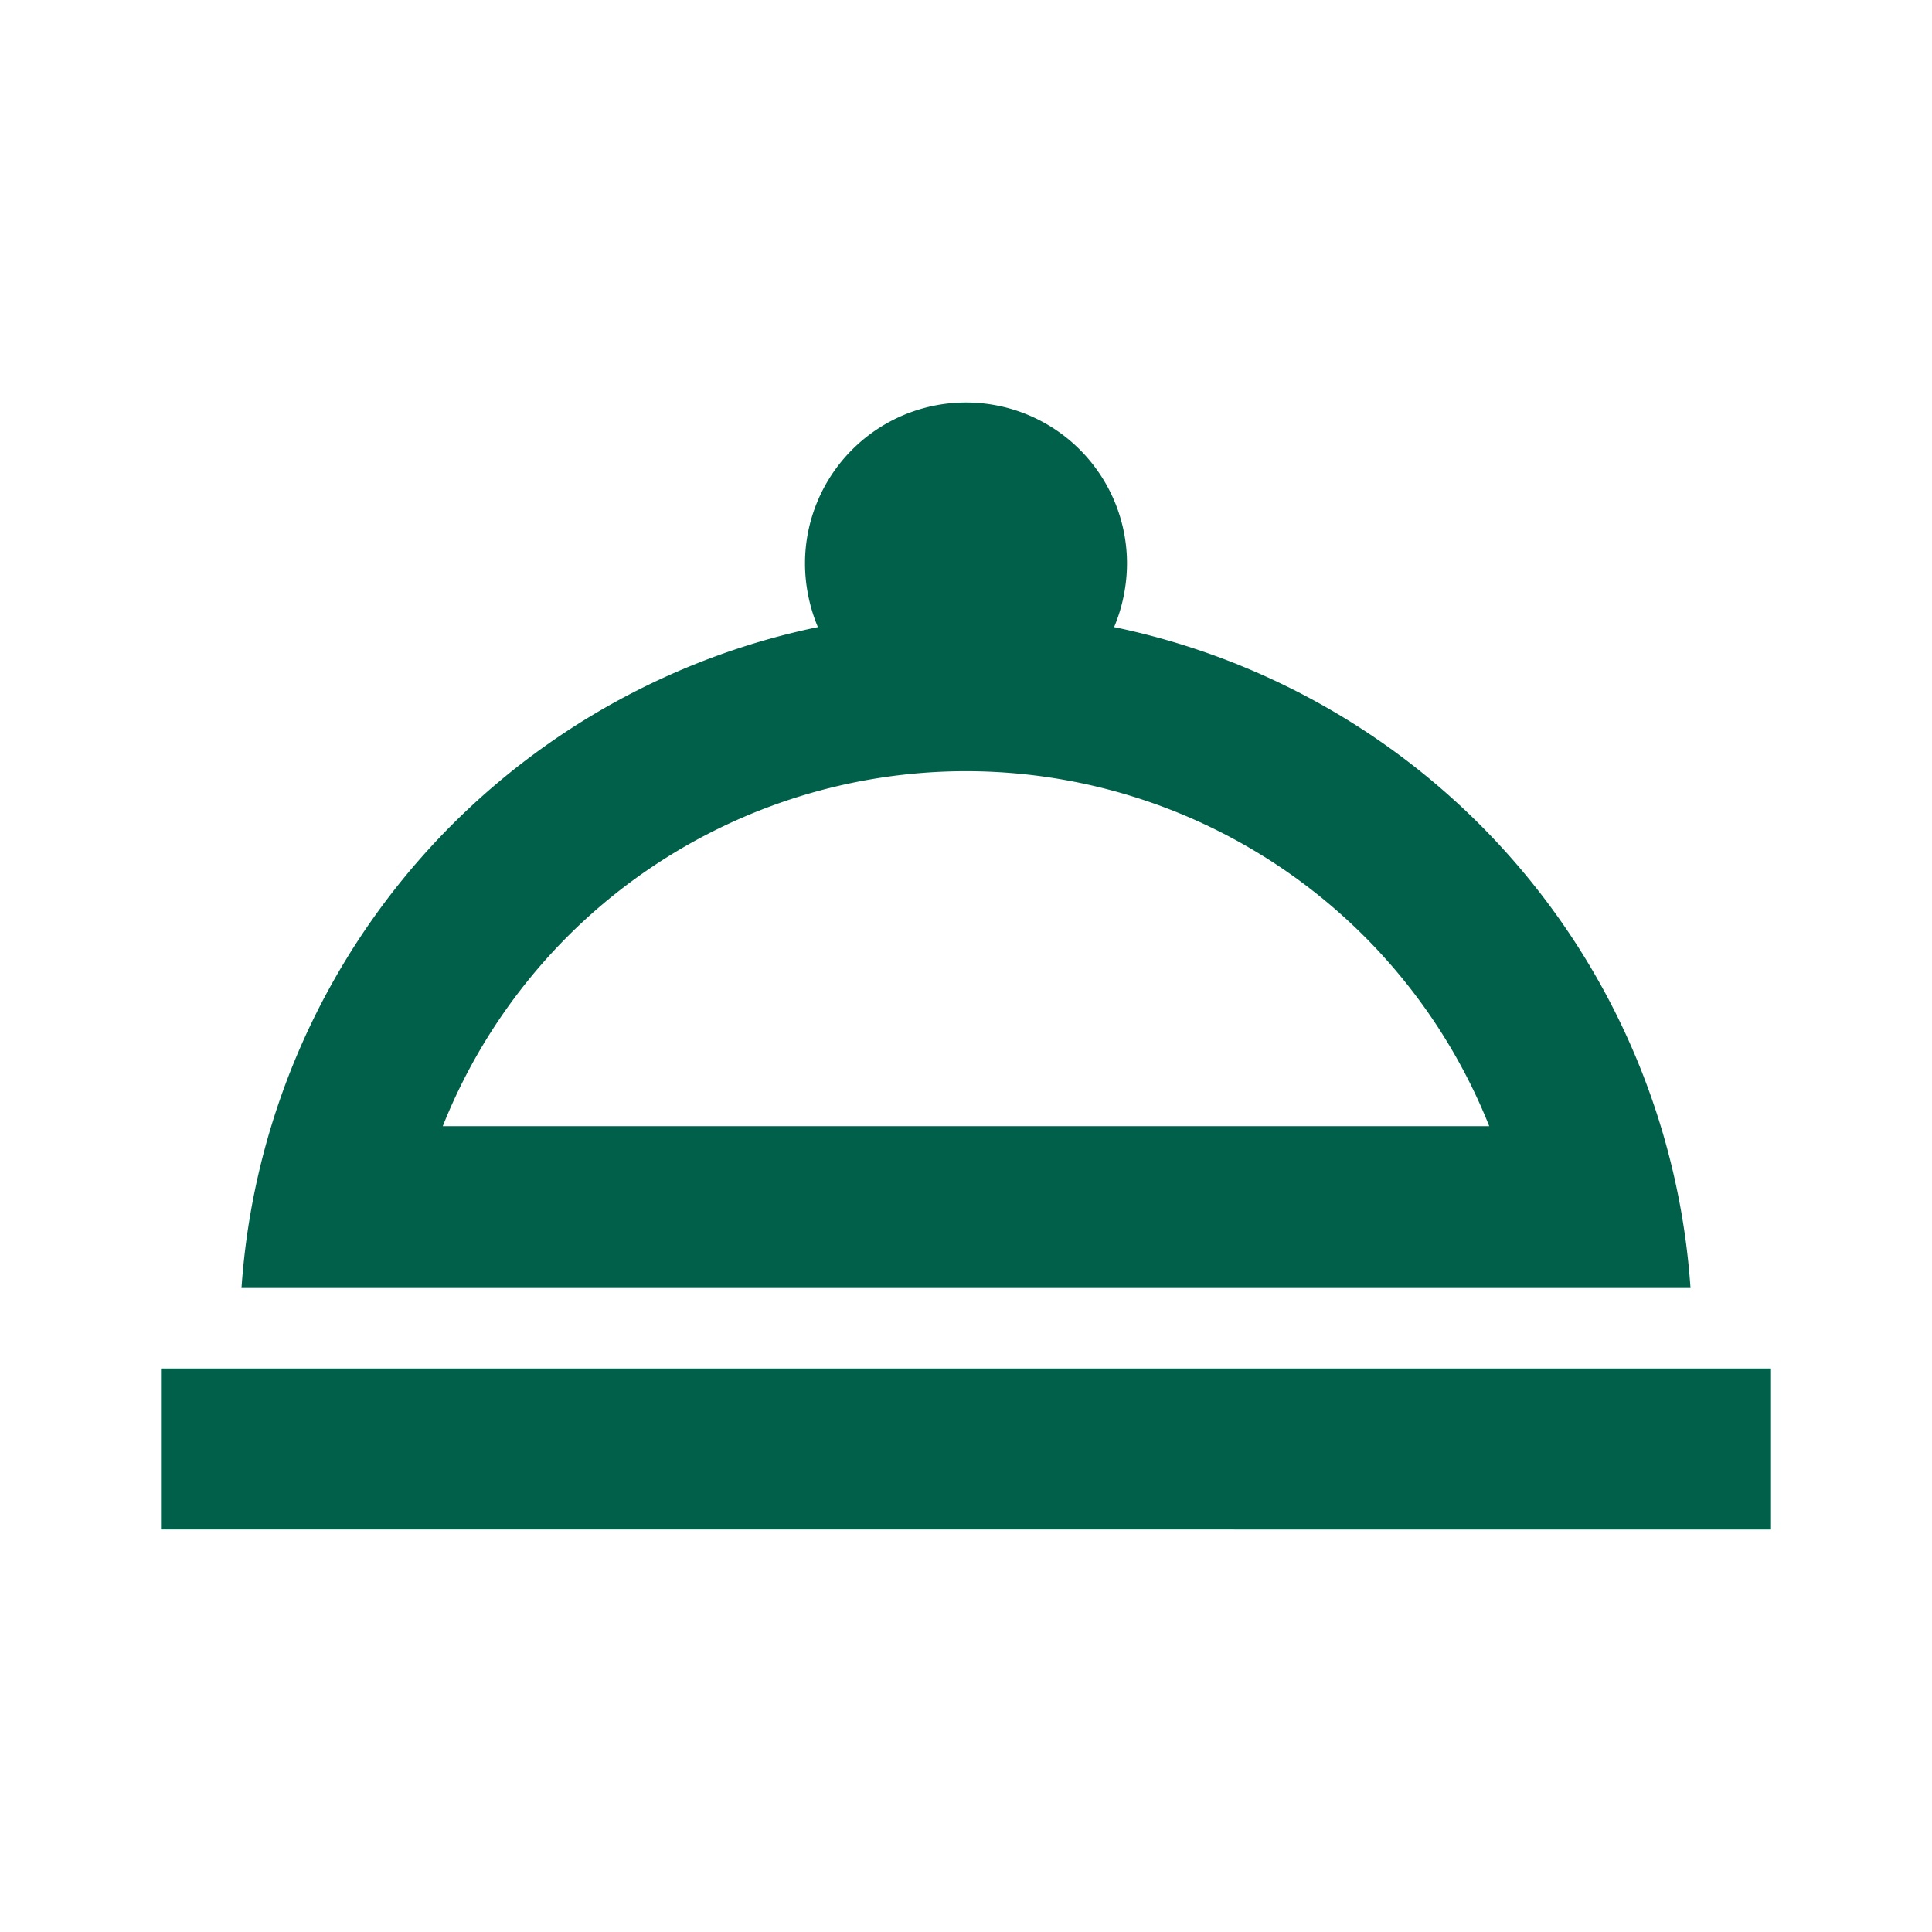 <svg id="icon-room-service" xmlns="http://www.w3.org/2000/svg" width="24" height="24" viewBox="0 0 24 24">
  <path id="Path_3660" data-name="Path 3660" d="M0,0H24V24H0Z" fill="none"/>
  <path id="Path_3661" data-name="Path 3661" d="M18.98,17H2v2H22V17ZM21,16a9.012,9.012,0,0,0-7.16-8.21A2.063,2.063,0,0,0,14,7a2,2,0,0,0-4,0,2.063,2.063,0,0,0,.16.79A9.012,9.012,0,0,0,3,16ZM12,9.58a7,7,0,0,1,6.5,4.41H5.5A7,7,0,0,1,12,9.58Z" fill="#006049"/>
</svg>
